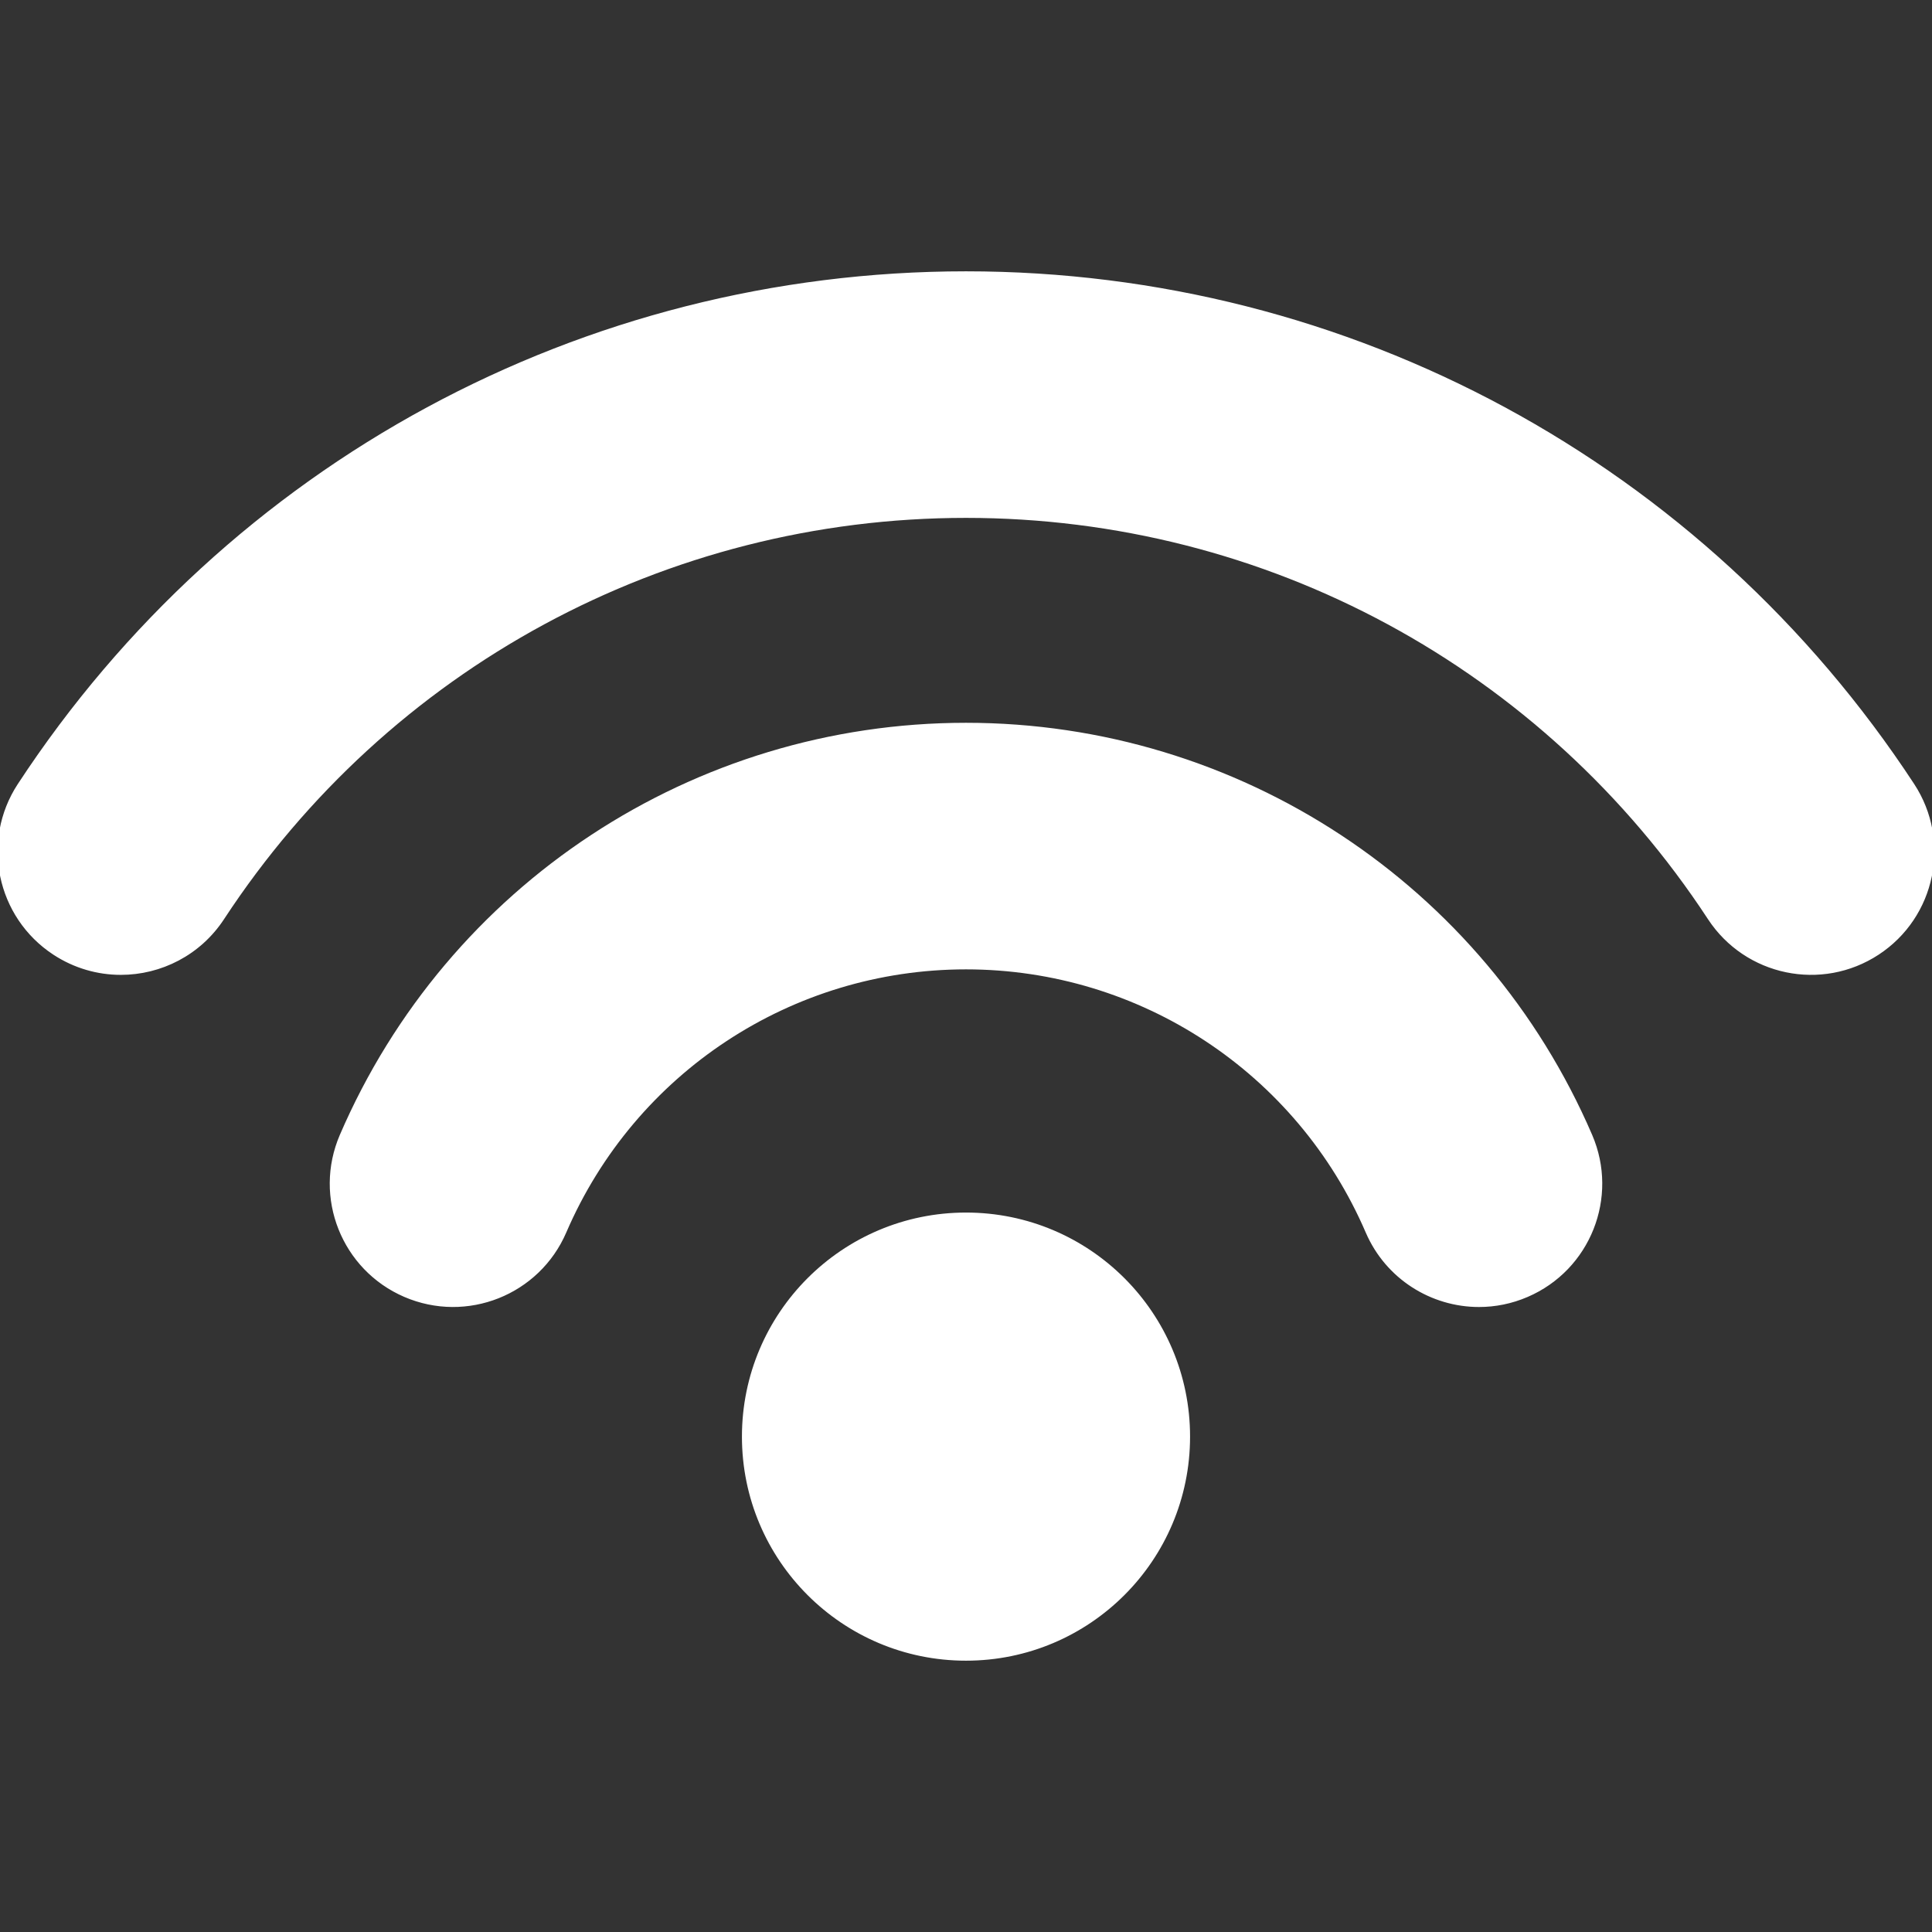 <svg stroke="#ffffff" viewBox="0 0 410 410" height="35" width="35" id="Capa_1" fill="#ffffff" xmlns="http://www.w3.org/2000/svg"><rect x="0" y="0" width="410" height="410" fill="#333333" stroke="none"/><g stroke-width="0" id="SVGRepo_bgCarrier"></g><g id="SVGRepo_tracerCarrier"></g><g id="SVGRepo_iconCarrier"> <g> <g> <g> <circle r="47.05" cy="304.873" cx="205"></circle> <path d="M205,153.887c-57.634,0-109.614,34.209-132.423,87.155c-5.607,13.018,0.399,28.114,13.415,33.722 c13.018,5.608,28.115-0.396,33.722-13.414c14.692-34.1,48.169-56.136,85.286-56.136s70.594,22.036,85.286,56.136 c4.182,9.707,13.641,15.517,23.581,15.517c3.389,0,6.834-0.674,10.142-2.103c13.019-5.606,19.022-20.704,13.416-33.722 C314.614,188.096,262.634,153.887,205,153.887z" style="fill: rgb(255, 255, 255);"></path> <path d="M405.797,166.646C361.235,98.664,286.17,58.078,205,58.078S48.765,98.664,4.203,166.646 c-7.771,11.854-4.459,27.761,7.394,35.532c4.338,2.844,9.219,4.203,14.045,4.203c8.362,0,16.561-4.081,21.487-11.598 c35.044-53.461,94.06-85.38,157.871-85.38c63.811,0,122.827,31.918,157.871,85.379c7.77,11.853,23.678,15.166,35.533,7.395 C410.256,194.407,413.567,178.5,405.797,166.646z" style="fill: rgb(255, 255, 255);"></path> </g> </g> </g> </g></svg>